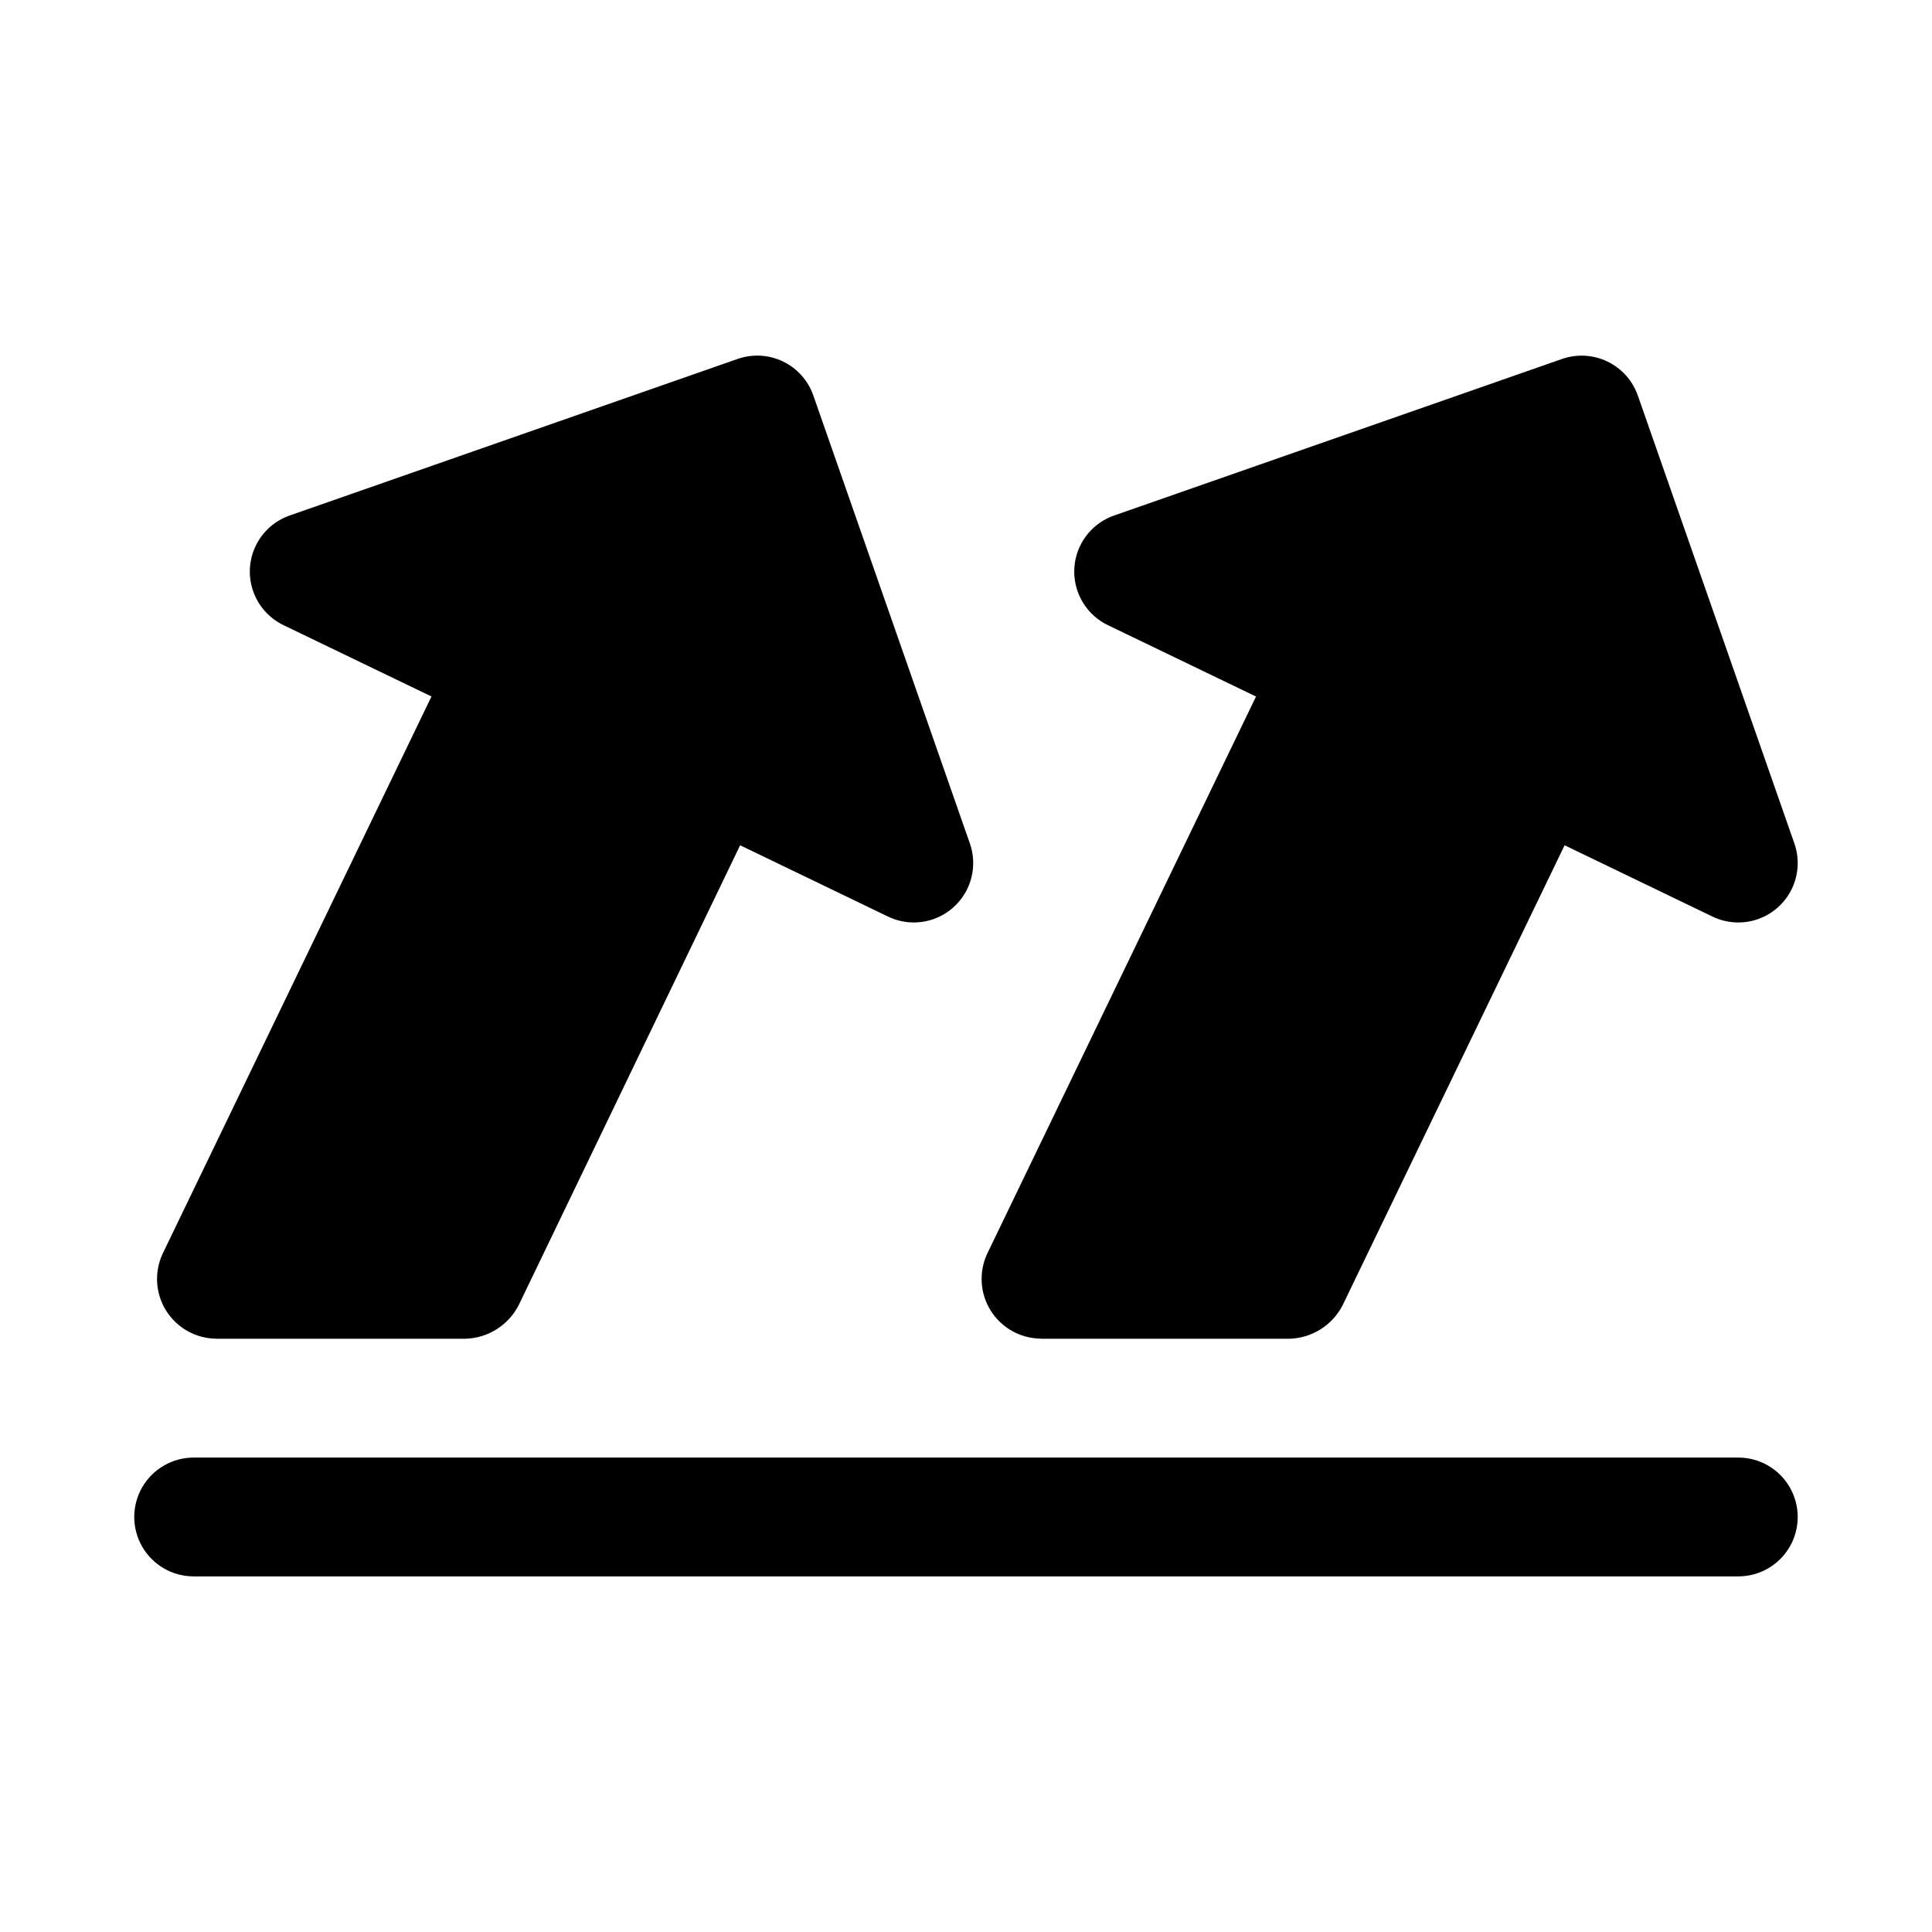 <?xml version="1.0" encoding="UTF-8"?>
<!-- Uploaded to: SVG Repo, www.svgrepo.com, Generator: SVG Repo Mixer Tools -->
<svg fill="#000000" width="800px" height="800px" version="1.1" viewBox="144 144 512 512" xmlns="http://www.w3.org/2000/svg">
 <g>
  <path d="m419.7 498.76 0.117 0.027 65.828-0.004c2.945-0.07 5.816-0.934 8.312-2.5 2.492-1.566 4.516-3.777 5.859-6.398l58.82-121.88 39.18 18.895v-0.004c3.762 1.82 8.094 2.066 12.039 0.691 3.945-1.379 7.18-4.266 8.996-8.031 1.812-3.766 2.055-8.098 0.676-12.039l-41.496-118.73h-0.004c-1.387-3.938-4.273-7.164-8.035-8.973-3.762-1.812-8.086-2.062-12.027-0.691l-118.73 41.5c-3.941 1.375-7.172 4.262-8.988 8.023-1.812 3.762-2.055 8.086-0.68 12.027 1.375 3.945 4.262 7.176 8.023 8.992l39.266 18.926-71.211 147.6c-2.289 4.859-1.953 10.547 0.883 15.105 2.84 4.559 7.801 7.363 13.168 7.453z"/>
  <path d="m201.24 498.77 0.059 0.012h65.992c2.945-0.07 5.816-0.938 8.312-2.508 2.492-1.566 4.516-3.781 5.859-6.406l58.68-121.86 39.191 18.895h-0.004c3.762 1.812 8.09 2.055 12.031 0.676 3.941-1.379 7.172-4.266 8.984-8.027s2.059-8.086 0.68-12.027l-41.492-118.74c-1.379-3.941-4.266-7.172-8.027-8.984-3.758-1.812-8.086-2.059-12.027-0.68l-118.73 41.5c-3.938 1.375-7.172 4.266-8.984 8.027-1.812 3.758-2.055 8.086-0.676 12.027 1.375 3.941 4.266 7.172 8.023 8.988l39.234 18.914-71.219 147.62c-2.293 4.871-1.953 10.574 0.898 15.137 2.856 4.562 7.836 7.363 13.219 7.434z"/>
  <path d="m604.67 530.27h-409.35c-5.625 0-10.82 3.004-13.633 7.875-2.812 4.871-2.812 10.871 0 15.742 2.812 4.871 8.008 7.871 13.633 7.871h409.35c5.625 0 10.82-3 13.633-7.871 2.812-4.871 2.812-10.871 0-15.742-2.812-4.871-8.008-7.875-13.633-7.875z"/>
 </g>
</svg>
